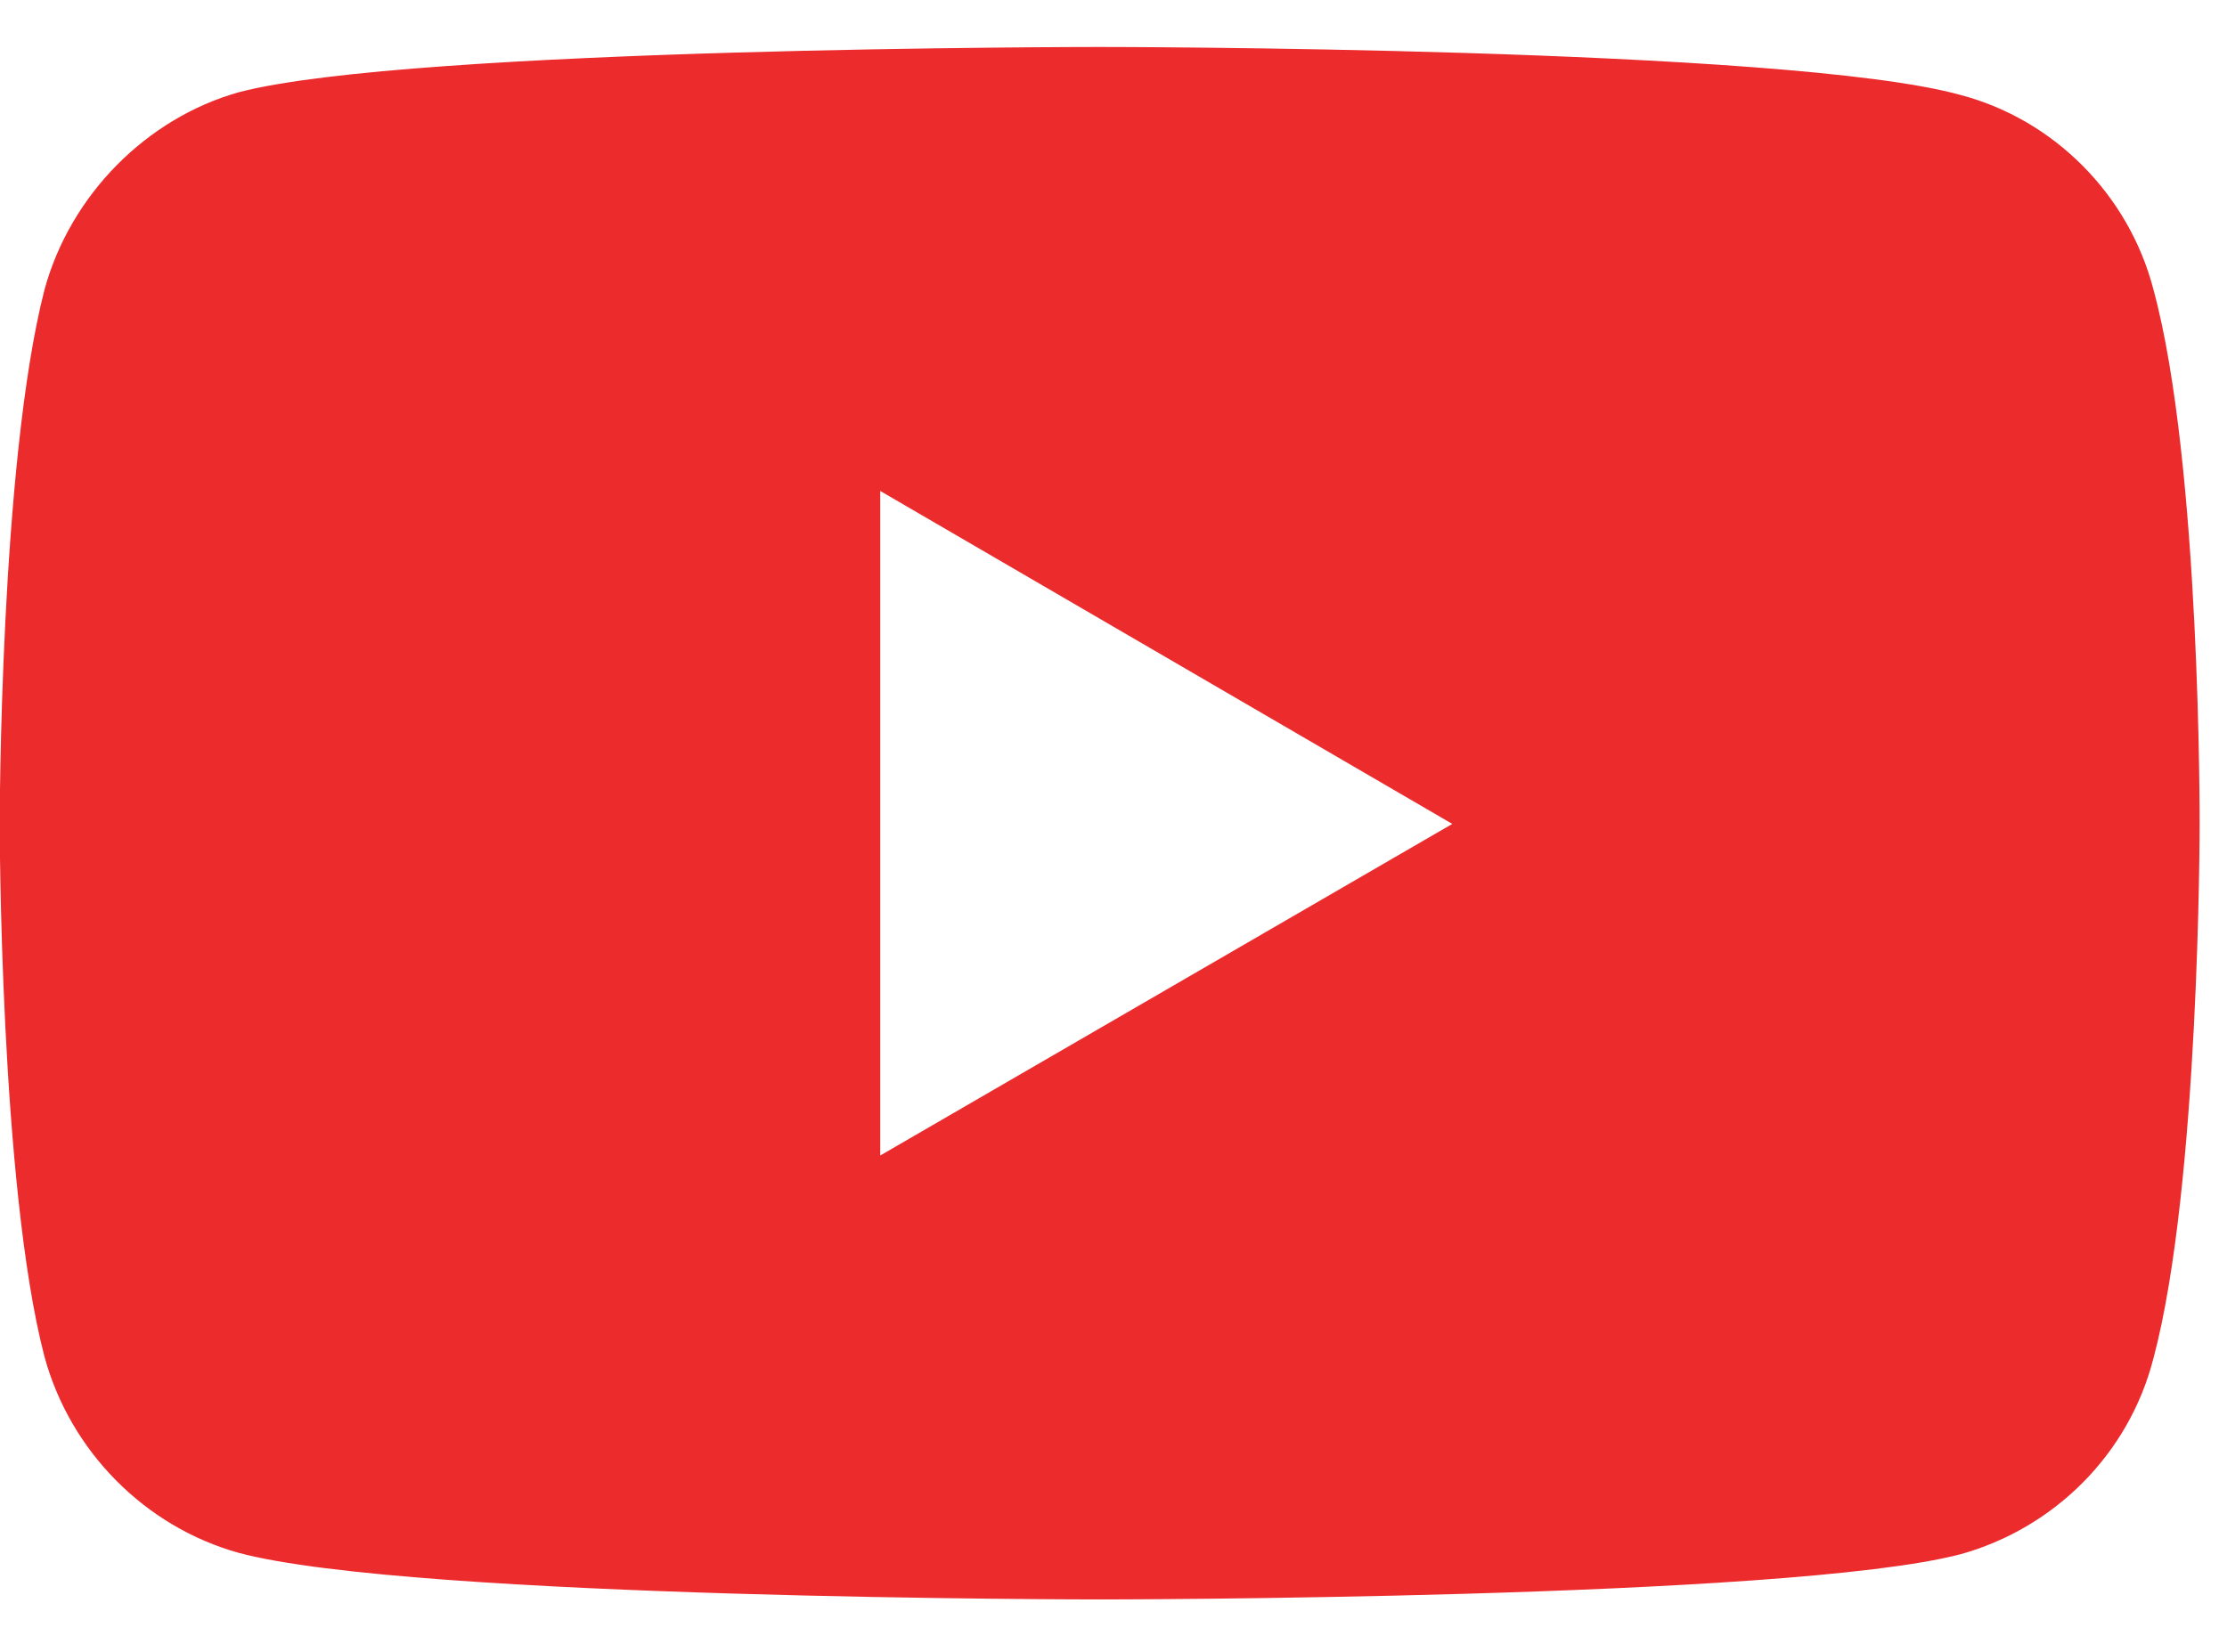 <svg width="31" height="23" viewBox="0 0 31 23" fill="none" xmlns="http://www.w3.org/2000/svg">
<path id="youtube" d="M15.298 0.654C15.298 0.654 5.727 0.654 3.325 1.284C2.039 1.646 0.98 2.715 0.62 4.031C-0.004 6.454 -0.004 11.472 -0.004 11.472C-0.004 11.472 -0.004 16.509 0.62 18.893C0.98 20.21 2.02 21.259 3.325 21.622C5.746 22.27 15.298 22.27 15.298 22.27C15.298 22.27 24.888 22.27 27.29 21.641C28.595 21.278 29.635 20.248 29.976 18.913C30.619 16.509 30.619 11.491 30.619 11.491C30.619 11.491 30.637 6.454 29.976 4.031C29.635 2.715 28.595 1.665 27.29 1.322C24.888 0.654 15.298 0.654 15.298 0.654ZM12.253 6.836L20.216 11.472L12.253 16.089V6.836Z" fill="#EC2B2D"/>
</svg>
